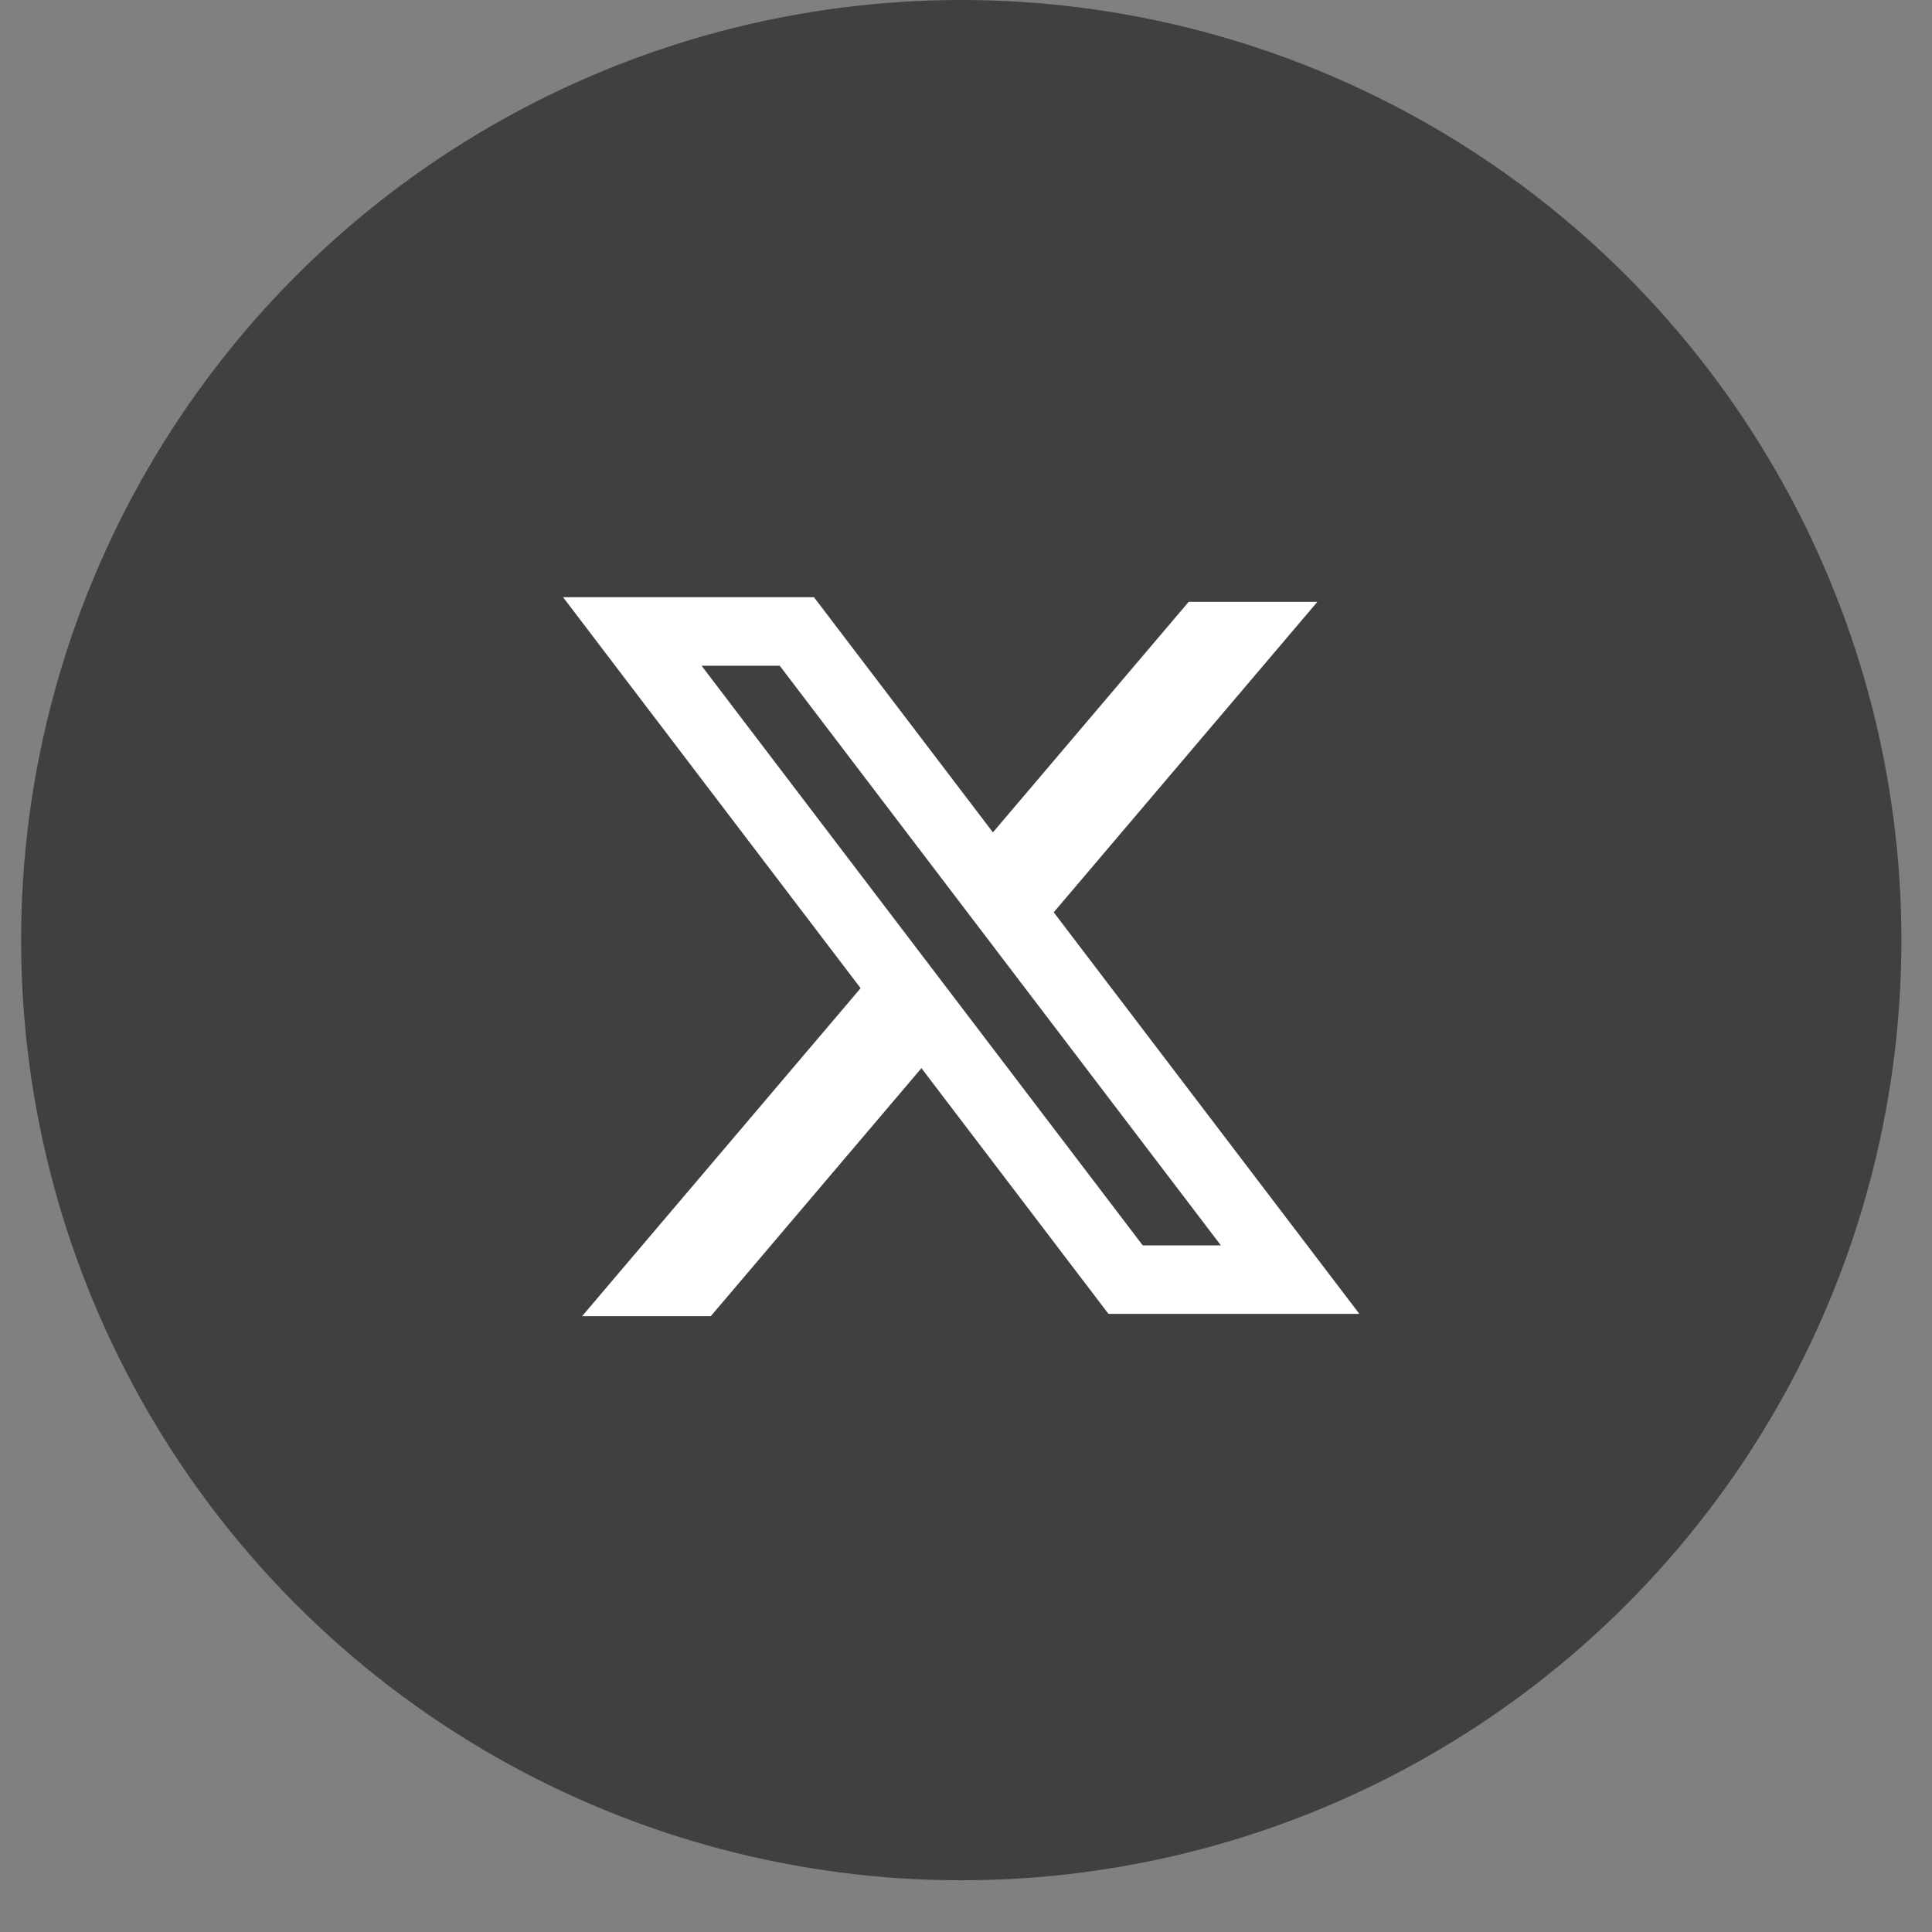 <svg width="31" height="31" viewBox="0 0 31 31" fill="none" xmlns="http://www.w3.org/2000/svg">
<rect x="0" y="0" width="31" height="31" fill="#808080" stroke="none"/>
<circle cx="15.424" cy="15.085" r="15.085" fill="black" fill-opacity="0.5"/>
<path fill-rule="evenodd" clip-rule="evenodd" d="M13.061 9.583H9.035L13.809 15.856L9.34 21.119H11.405L14.785 17.139L17.786 21.082H21.812L16.899 14.627L16.908 14.638L21.138 9.657H19.073L15.932 13.356L13.061 9.583ZM11.257 10.682H12.511L19.59 19.983H18.336L11.257 10.682Z" fill="white"/>
</svg>
